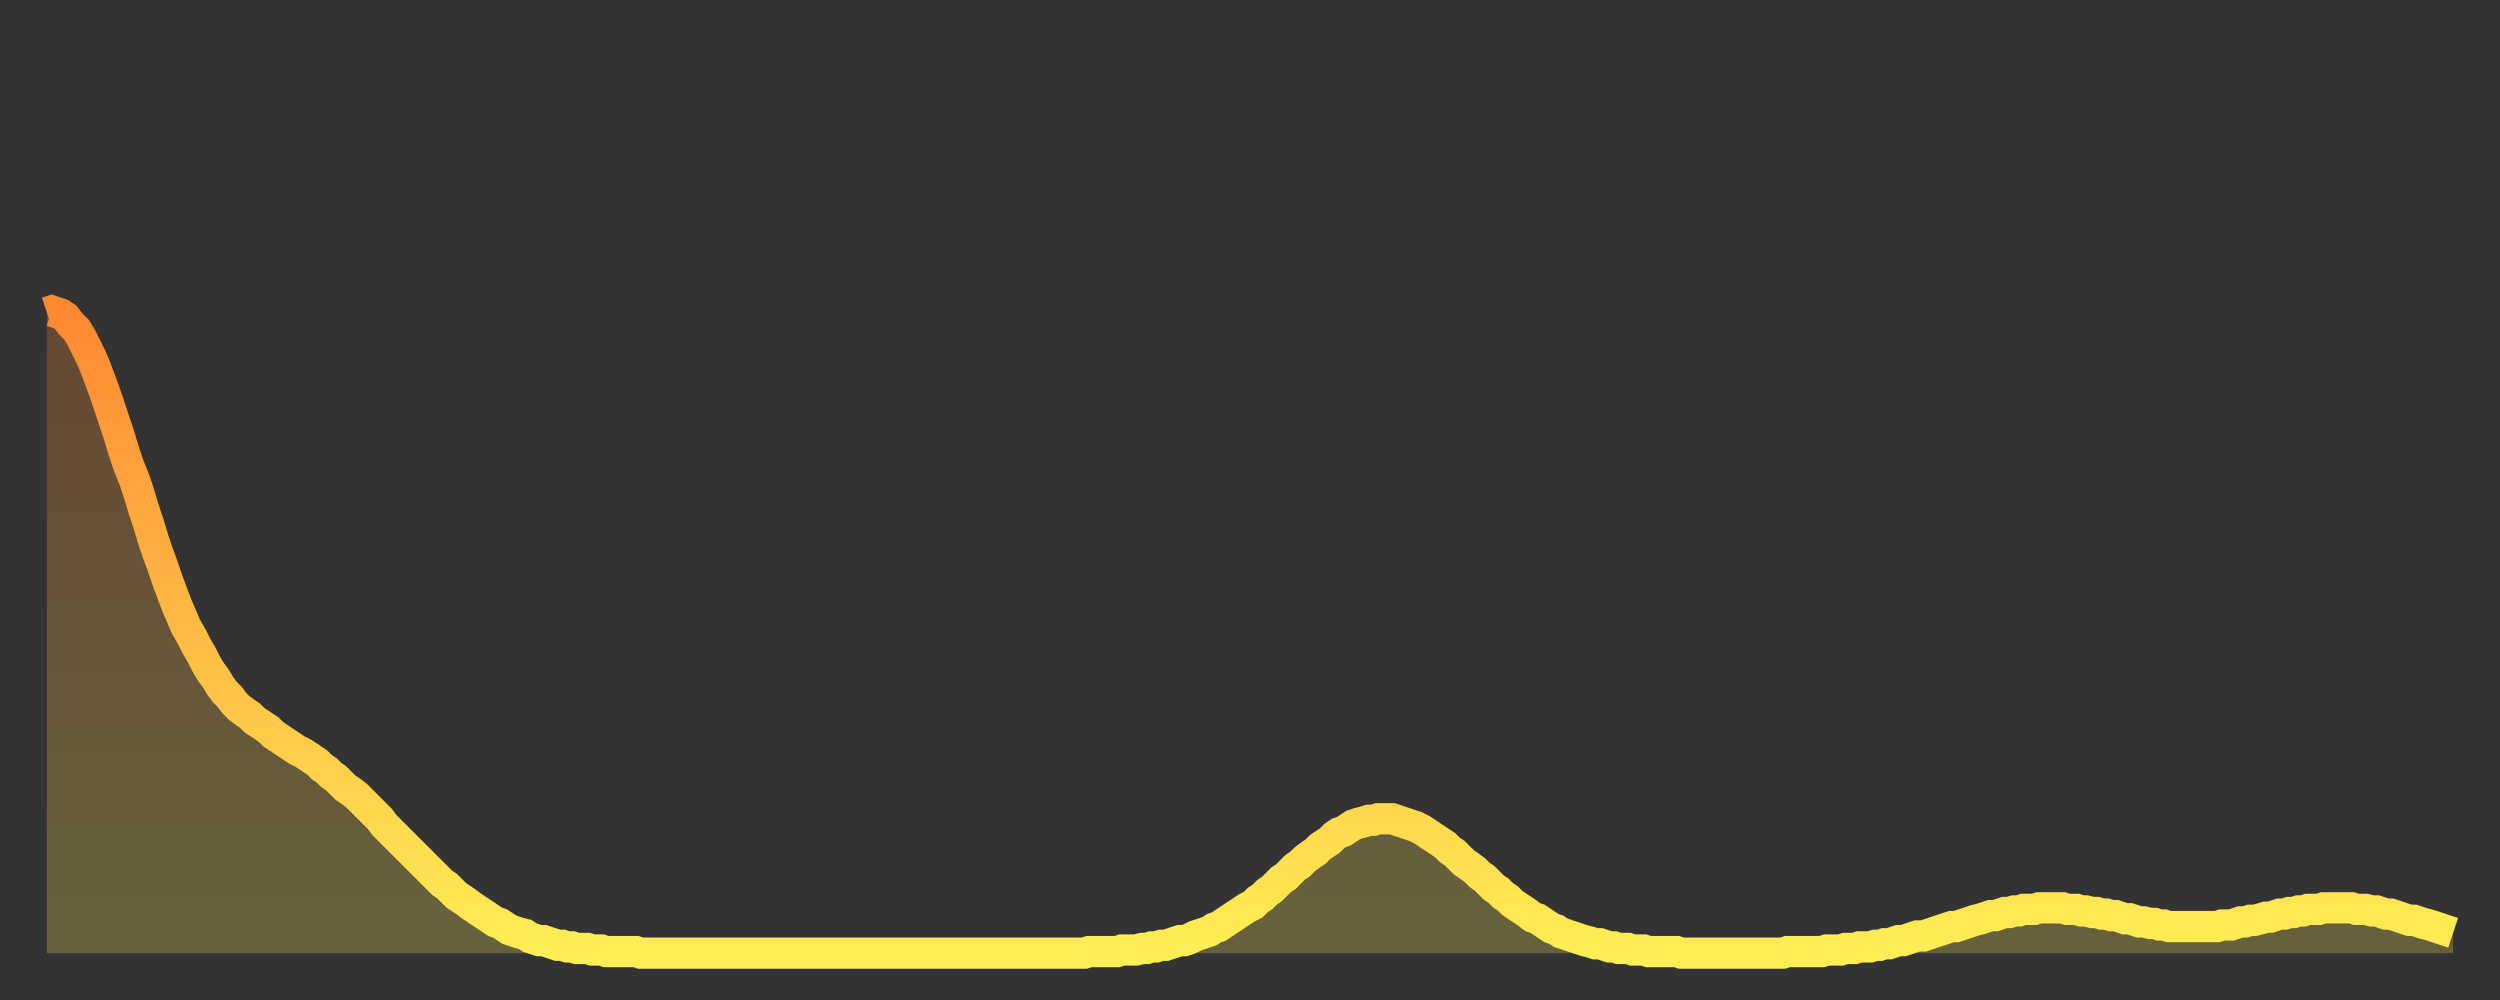 <?xml version="1.0" encoding="utf-8" ?>
<svg baseProfile="full" height="64" version="1.1" width="160" xmlns="http://www.w3.org/2000/svg" xmlns:ev="http://www.w3.org/2001/xml-events" xmlns:xlink="http://www.w3.org/1999/xlink"><rect width="100%" height="100%" fill="#333333" stroke="none"/><defs><linearGradient id="id38184" x1="0" x2="0" y1="0" y2="1"><stop offset="0%" stop-color="#ff8833" /><stop offset="50%" stop-color="#ffbb44" /><stop offset="100%" stop-color="#ffee55" /></linearGradient></defs><g transform="translate(3,3)"><g><path d="M 0.0 17.0 0.3 16.9 0.6 17.0 0.9 17.1 1.2 17.3 1.5 17.7 1.9 18.1 2.2 18.6 2.5 19.2 2.8 19.8 3.1 20.5 3.4 21.3 3.7 22.1 4.0 23.0 4.3 23.9 4.6 24.8 4.9 25.8 5.2 26.7 5.6 27.7 5.9 28.6 6.2 29.6 6.5 30.5 6.8 31.5 7.1 32.4 7.4 33.2 7.7 34.1 8.0 34.9 8.3 35.7 8.6 36.4 8.9 37.1 9.3 37.8 9.6 38.4 9.9 38.9 10.2 39.5 10.5 40.0 10.8 40.4 11.1 40.9 11.4 41.3 11.7 41.6 12.0 42.0 12.3 42.3 12.7 42.6 13.0 42.8 13.3 43.1 13.6 43.3 13.9 43.5 14.2 43.7 14.5 44.0 14.8 44.2 15.1 44.4 15.4 44.6 15.7 44.8 16.0 45.0 16.4 45.2 16.7 45.4 17.0 45.6 17.3 45.8 17.6 46.1 17.9 46.3 18.2 46.6 18.5 46.8 18.8 47.1 19.1 47.4 19.4 47.6 19.8 47.9 20.1 48.2 20.4 48.5 20.7 48.8 21.0 49.1 21.3 49.4 21.6 49.8 21.9 50.1 22.2 50.4 22.5 50.7 22.8 51.0 23.1 51.3 23.5 51.7 23.8 52.0 24.1 52.3 24.4 52.6 24.7 52.9 25.0 53.2 25.3 53.5 25.6 53.7 25.9 54.0 26.2 54.3 26.5 54.5 26.8 54.7 27.2 55.0 27.5 55.2 27.8 55.4 28.1 55.6 28.4 55.8 28.7 56.0 29.0 56.1 29.3 56.3 29.6 56.5 29.9 56.6 30.2 56.7 30.6 56.8 30.9 57.0 31.2 57.1 31.5 57.2 31.8 57.2 32.1 57.3 32.4 57.4 32.7 57.5 33.0 57.5 33.3 57.6 33.6 57.6 33.9 57.7 34.3 57.7 34.6 57.7 34.9 57.8 35.2 57.8 35.5 57.8 35.8 57.9 36.1 57.9 36.4 57.9 36.7 57.9 37.0 57.9 37.3 57.9 37.7 57.9 38.0 58.0 38.3 58.0 38.6 58.0 38.9 58.0 39.2 58.0 39.5 58.0 39.8 58.0 40.1 58.0 40.4 58.0 40.7 58.0 41.0 58.0 41.4 58.0 41.7 58.0 42.0 58.0 42.3 58.0 42.6 58.0 42.9 58.0 43.2 58.0 43.5 58.0 43.8 58.0 44.1 58.0 44.4 58.0 44.7 58.0 45.1 58.0 45.4 58.0 45.7 58.0 46.0 58.0 46.3 58.0 46.6 58.0 46.9 58.0 47.2 58.0 47.5 58.0 47.8 58.0 48.1 58.0 48.5 58.0 48.8 58.0 49.1 58.0 49.4 58.0 49.7 58.0 50.0 58.0 50.3 58.0 50.6 58.0 50.9 58.0 51.2 58.0 51.5 58.0 51.8 58.0 52.2 58.0 52.5 58.0 52.8 58.0 53.1 58.0 53.4 58.0 53.7 58.0 54.0 58.0 54.3 58.0 54.6 58.0 54.9 58.0 55.2 58.0 55.6 58.0 55.9 58.0 56.2 58.0 56.5 58.0 56.8 58.0 57.1 58.0 57.4 58.0 57.7 58.0 58.0 58.0 58.3 58.0 58.6 58.0 58.9 58.0 59.3 58.0 59.6 58.0 59.9 58.0 60.2 58.0 60.5 58.0 60.8 58.0 61.1 58.0 61.4 58.0 61.7 58.0 62.0 58.0 62.3 58.0 62.6 58.0 63.0 58.0 63.3 58.0 63.6 58.0 63.9 58.0 64.2 58.0 64.5 58.0 64.8 58.0 65.1 58.0 65.4 58.0 65.7 58.0 66.0 58.0 66.4 58.0 66.7 57.9 67.0 57.9 67.3 57.9 67.6 57.9 67.9 57.9 68.2 57.9 68.5 57.9 68.8 57.8 69.1 57.8 69.4 57.8 69.7 57.8 70.1 57.7 70.4 57.7 70.7 57.6 71.0 57.6 71.3 57.5 71.6 57.5 71.9 57.4 72.2 57.3 72.5 57.2 72.8 57.2 73.1 57.1 73.5 56.9 73.8 56.8 74.1 56.7 74.4 56.6 74.7 56.4 75.0 56.3 75.3 56.1 75.6 55.9 75.9 55.7 76.2 55.5 76.5 55.3 76.8 55.1 77.2 54.9 77.5 54.6 77.8 54.4 78.1 54.1 78.4 53.9 78.7 53.6 79.0 53.3 79.3 53.1 79.6 52.8 79.9 52.5 80.2 52.3 80.5 52.0 80.9 51.7 81.2 51.5 81.5 51.2 81.8 51.0 82.1 50.8 82.4 50.5 82.7 50.3 83.0 50.2 83.3 50.0 83.6 49.8 83.9 49.7 84.3 49.6 84.6 49.5 84.9 49.5 85.2 49.4 85.5 49.4 85.8 49.4 86.1 49.4 86.4 49.5 86.7 49.6 87.0 49.7 87.3 49.8 87.6 49.9 88.0 50.1 88.3 50.3 88.6 50.5 88.9 50.7 89.2 50.9 89.5 51.1 89.8 51.4 90.1 51.6 90.4 51.9 90.7 52.2 91.0 52.4 91.4 52.7 91.7 53.0 92.0 53.2 92.3 53.5 92.6 53.8 92.9 54.0 93.2 54.3 93.5 54.5 93.8 54.8 94.1 55.0 94.4 55.2 94.7 55.4 95.1 55.7 95.4 55.8 95.7 56.0 96.0 56.2 96.3 56.4 96.6 56.5 96.9 56.7 97.2 56.8 97.5 56.9 97.8 57.0 98.1 57.1 98.4 57.2 98.8 57.3 99.1 57.4 99.4 57.4 99.7 57.5 100.0 57.6 100.3 57.6 100.6 57.7 100.9 57.7 101.2 57.7 101.5 57.8 101.8 57.8 102.2 57.8 102.5 57.9 102.8 57.9 103.1 57.9 103.4 57.9 103.7 57.9 104.0 57.9 104.3 57.9 104.6 58.0 104.9 58.0 105.2 58.0 105.5 58.0 105.9 58.0 106.2 58.0 106.5 58.0 106.8 58.0 107.1 58.0 107.4 58.0 107.7 58.0 108.0 58.0 108.3 58.0 108.6 58.0 108.9 58.0 109.3 58.0 109.6 58.0 109.9 58.0 110.2 58.0 110.5 58.0 110.8 58.0 111.1 58.0 111.4 57.9 111.7 57.9 112.0 57.9 112.3 57.9 112.6 57.9 113.0 57.9 113.3 57.9 113.6 57.9 113.9 57.8 114.2 57.8 114.5 57.8 114.8 57.8 115.1 57.7 115.4 57.7 115.7 57.7 116.0 57.6 116.3 57.6 116.7 57.6 117.0 57.5 117.3 57.5 117.6 57.4 117.9 57.4 118.2 57.3 118.5 57.2 118.8 57.2 119.1 57.1 119.4 57.0 119.7 56.9 120.1 56.9 120.4 56.8 120.7 56.7 121.0 56.6 121.3 56.5 121.6 56.4 121.9 56.3 122.2 56.3 122.5 56.2 122.8 56.1 123.1 56.0 123.4 55.9 123.8 55.8 124.1 55.7 124.4 55.6 124.7 55.6 125.0 55.5 125.3 55.4 125.6 55.4 125.9 55.3 126.2 55.3 126.5 55.2 126.8 55.2 127.2 55.2 127.5 55.1 127.8 55.1 128.1 55.1 128.4 55.1 128.7 55.1 129.0 55.1 129.3 55.2 129.6 55.2 129.9 55.2 130.2 55.3 130.5 55.3 130.9 55.4 131.2 55.4 131.5 55.5 131.8 55.5 132.1 55.6 132.4 55.6 132.7 55.7 133.0 55.8 133.3 55.8 133.6 55.9 133.9 56.0 134.2 56.0 134.6 56.1 134.9 56.1 135.2 56.2 135.5 56.2 135.8 56.3 136.1 56.3 136.4 56.3 136.7 56.3 137.0 56.3 137.3 56.3 137.6 56.3 138.0 56.3 138.3 56.3 138.6 56.3 138.9 56.3 139.2 56.2 139.5 56.2 139.8 56.2 140.1 56.1 140.4 56.0 140.7 56.0 141.0 55.9 141.3 55.9 141.7 55.8 142.0 55.7 142.3 55.7 142.6 55.6 142.9 55.5 143.2 55.5 143.5 55.4 143.8 55.4 144.1 55.3 144.4 55.3 144.7 55.2 145.1 55.2 145.4 55.2 145.7 55.1 146.0 55.1 146.3 55.1 146.6 55.1 146.9 55.1 147.2 55.1 147.5 55.1 147.8 55.2 148.1 55.2 148.4 55.2 148.8 55.3 149.1 55.3 149.4 55.4 149.7 55.5 150.0 55.5 150.3 55.6 150.6 55.7 150.9 55.8 151.2 55.9 151.5 55.9 151.8 56.0 152.1 56.1 152.5 56.2 152.8 56.3 153.1 56.4 153.4 56.5 153.7 56.6 154.0 56.7" fill="none" id="graph-curve" opacity="1" stroke="url(#id38184)" stroke-width="2" /><path d="M 0 58 L 0.0 17.0 0.3 16.9 0.6 17.0 0.9 17.1 1.2 17.3 1.5 17.7 1.9 18.1 2.2 18.6 2.5 19.2 2.8 19.8 3.1 20.5 3.4 21.3 3.7 22.1 4.0 23.0 4.3 23.9 4.6 24.8 4.9 25.8 5.2 26.7 5.6 27.7 5.9 28.6 6.2 29.6 6.5 30.5 6.8 31.5 7.1 32.4 7.4 33.2 7.7 34.1 8.0 34.9 8.3 35.7 8.6 36.4 8.9 37.1 9.3 37.8 9.6 38.4 9.9 38.9 10.2 39.5 10.5 40.0 10.8 40.4 11.1 40.9 11.4 41.3 11.7 41.6 12.0 42.0 12.3 42.3 12.7 42.6 13.0 42.8 13.3 43.1 13.6 43.3 13.9 43.5 14.2 43.7 14.5 44.0 14.8 44.2 15.1 44.4 15.4 44.6 15.7 44.8 16.0 45.0 16.4 45.2 16.7 45.4 17.0 45.6 17.3 45.8 17.6 46.1 17.9 46.3 18.2 46.6 18.5 46.8 18.8 47.1 19.1 47.4 19.4 47.6 19.8 47.9 20.1 48.2 20.4 48.5 20.7 48.8 21.0 49.1 21.3 49.4 21.6 49.8 21.9 50.1 22.2 50.4 22.5 50.7 22.8 51.0 23.1 51.3 23.5 51.7 23.8 52.0 24.1 52.3 24.4 52.6 24.7 52.9 25.0 53.2 25.3 53.5 25.6 53.7 25.9 54.0 26.2 54.3 26.5 54.5 26.8 54.7 27.2 55.0 27.5 55.2 27.8 55.4 28.1 55.6 28.4 55.8 28.7 56.0 29.0 56.1 29.3 56.3 29.6 56.5 29.9 56.6 30.2 56.7 30.6 56.8 30.9 57.0 31.2 57.1 31.5 57.2 31.8 57.2 32.1 57.3 32.4 57.4 32.7 57.5 33.0 57.5 33.3 57.6 33.6 57.6 33.9 57.7 34.3 57.7 34.6 57.7 34.9 57.8 35.2 57.8 35.5 57.8 35.8 57.9 36.1 57.9 36.4 57.9 36.7 57.9 37.0 57.9 37.3 57.9 37.7 57.9 38.0 58.0 38.3 58.0 38.6 58.0 38.9 58.0 39.2 58.0 39.5 58.0 39.8 58.0 40.1 58.0 40.4 58.0 40.7 58.0 41.0 58.0 41.4 58.0 41.7 58.0 42.0 58.0 42.3 58.0 42.6 58.0 42.9 58.0 43.2 58.0 43.5 58.0 43.8 58.0 44.1 58.0 44.4 58.0 44.7 58.0 45.1 58.0 45.4 58.0 45.7 58.0 46.0 58.0 46.3 58.0 46.6 58.0 46.9 58.0 47.2 58.0 47.5 58.0 47.8 58.0 48.1 58.0 48.5 58.0 48.8 58.0 49.1 58.0 49.4 58.0 49.7 58.0 50.0 58.0 50.3 58.0 50.6 58.0 50.9 58.0 51.2 58.0 51.5 58.0 51.8 58.0 52.2 58.0 52.5 58.0 52.8 58.0 53.1 58.0 53.4 58.0 53.7 58.0 54.0 58.0 54.3 58.0 54.6 58.0 54.9 58.0 55.2 58.0 55.6 58.0 55.9 58.0 56.2 58.0 56.5 58.0 56.8 58.0 57.1 58.0 57.4 58.0 57.7 58.0 58.0 58.0 58.3 58.0 58.6 58.0 58.9 58.0 59.3 58.0 59.6 58.0 59.9 58.0 60.2 58.0 60.5 58.0 60.8 58.0 61.1 58.0 61.4 58.0 61.7 58.0 62.0 58.0 62.3 58.0 62.6 58.0 63.0 58.0 63.3 58.0 63.6 58.0 63.9 58.0 64.2 58.0 64.5 58.0 64.8 58.0 65.1 58.0 65.4 58.0 65.7 58.0 66.0 58.0 66.4 58.0 66.7 57.9 67.0 57.9 67.3 57.9 67.6 57.9 67.9 57.9 68.2 57.9 68.5 57.9 68.8 57.8 69.1 57.8 69.4 57.8 69.7 57.8 70.1 57.7 70.4 57.7 70.7 57.6 71.0 57.6 71.3 57.5 71.6 57.5 71.9 57.4 72.2 57.3 72.5 57.2 72.8 57.2 73.1 57.1 73.5 56.9 73.8 56.8 74.1 56.7 74.4 56.6 74.7 56.4 75.0 56.3 75.3 56.1 75.6 55.9 75.9 55.7 76.2 55.5 76.5 55.3 76.8 55.1 77.2 54.9 77.5 54.6 77.8 54.4 78.1 54.1 78.4 53.9 78.7 53.6 79.0 53.3 79.3 53.1 79.6 52.8 79.9 52.5 80.2 52.3 80.5 52.0 80.9 51.7 81.2 51.5 81.5 51.2 81.8 51.0 82.1 50.8 82.4 50.5 82.7 50.3 83.0 50.2 83.3 50.0 83.6 49.8 83.9 49.7 84.3 49.6 84.6 49.5 84.9 49.5 85.2 49.4 85.5 49.4 85.8 49.4 86.1 49.4 86.4 49.5 86.7 49.6 87.0 49.7 87.3 49.8 87.6 49.9 88.0 50.1 88.3 50.3 88.6 50.5 88.9 50.7 89.2 50.9 89.5 51.1 89.8 51.4 90.1 51.6 90.4 51.9 90.7 52.2 91.0 52.4 91.4 52.7 91.7 53.0 92.0 53.2 92.3 53.5 92.6 53.8 92.9 54.0 93.2 54.3 93.5 54.5 93.8 54.8 94.1 55.0 94.4 55.2 94.7 55.4 95.1 55.7 95.4 55.8 95.7 56.0 96.0 56.2 96.3 56.4 96.6 56.5 96.9 56.7 97.2 56.8 97.5 56.9 97.8 57.0 98.1 57.1 98.4 57.2 98.8 57.3 99.1 57.4 99.4 57.4 99.7 57.5 100.0 57.6 100.3 57.6 100.6 57.7 100.9 57.7 101.2 57.7 101.5 57.8 101.8 57.8 102.2 57.8 102.5 57.9 102.8 57.9 103.1 57.9 103.4 57.9 103.7 57.9 104.0 57.9 104.3 57.9 104.6 58.0 104.9 58.0 105.2 58.0 105.5 58.0 105.9 58.0 106.2 58.0 106.5 58.0 106.8 58.0 107.1 58.0 107.4 58.0 107.7 58.0 108.0 58.0 108.3 58.0 108.6 58.0 108.9 58.0 109.3 58.0 109.6 58.0 109.9 58.0 110.2 58.0 110.5 58.0 110.8 58.0 111.1 58.0 111.4 57.9 111.7 57.9 112.0 57.9 112.3 57.9 112.6 57.9 113.0 57.9 113.3 57.9 113.6 57.9 113.9 57.8 114.2 57.8 114.5 57.8 114.8 57.8 115.1 57.7 115.4 57.7 115.7 57.7 116.0 57.6 116.3 57.6 116.7 57.6 117.0 57.5 117.3 57.5 117.6 57.4 117.9 57.4 118.2 57.3 118.5 57.2 118.8 57.2 119.1 57.1 119.4 57.0 119.7 56.9 120.1 56.9 120.4 56.8 120.7 56.7 121.0 56.6 121.3 56.5 121.6 56.4 121.9 56.3 122.2 56.3 122.5 56.2 122.8 56.1 123.1 56.0 123.4 55.9 123.8 55.8 124.1 55.7 124.4 55.6 124.7 55.6 125.0 55.5 125.3 55.4 125.6 55.4 125.9 55.3 126.2 55.3 126.5 55.2 126.8 55.2 127.2 55.2 127.5 55.1 127.8 55.1 128.1 55.1 128.4 55.1 128.7 55.1 129.0 55.1 129.3 55.2 129.6 55.2 129.9 55.2 130.2 55.3 130.5 55.3 130.9 55.4 131.2 55.4 131.5 55.5 131.8 55.5 132.1 55.6 132.4 55.6 132.7 55.7 133.0 55.8 133.3 55.8 133.6 55.9 133.9 56.0 134.2 56.0 134.6 56.1 134.9 56.1 135.2 56.2 135.5 56.2 135.8 56.3 136.1 56.3 136.4 56.3 136.7 56.3 137.0 56.3 137.3 56.3 137.6 56.3 138.0 56.3 138.3 56.3 138.6 56.3 138.9 56.3 139.2 56.2 139.5 56.2 139.8 56.2 140.1 56.1 140.4 56.0 140.7 56.0 141.0 55.9 141.3 55.9 141.7 55.8 142.0 55.7 142.3 55.7 142.6 55.6 142.9 55.5 143.2 55.5 143.5 55.4 143.8 55.4 144.1 55.3 144.4 55.3 144.7 55.2 145.1 55.2 145.4 55.2 145.7 55.1 146.0 55.1 146.3 55.1 146.6 55.1 146.9 55.1 147.2 55.1 147.5 55.1 147.8 55.2 148.1 55.2 148.4 55.2 148.8 55.3 149.1 55.3 149.4 55.4 149.7 55.5 150.0 55.5 150.3 55.6 150.6 55.7 150.9 55.8 151.2 55.9 151.5 55.9 151.8 56.0 152.1 56.1 152.5 56.2 152.8 56.3 153.1 56.4 153.4 56.5 153.7 56.6 154.0 56.7 154 58" fill="url(#id38184)" fill-opacity=".25" id="graph-shadow" /></g></g></svg>